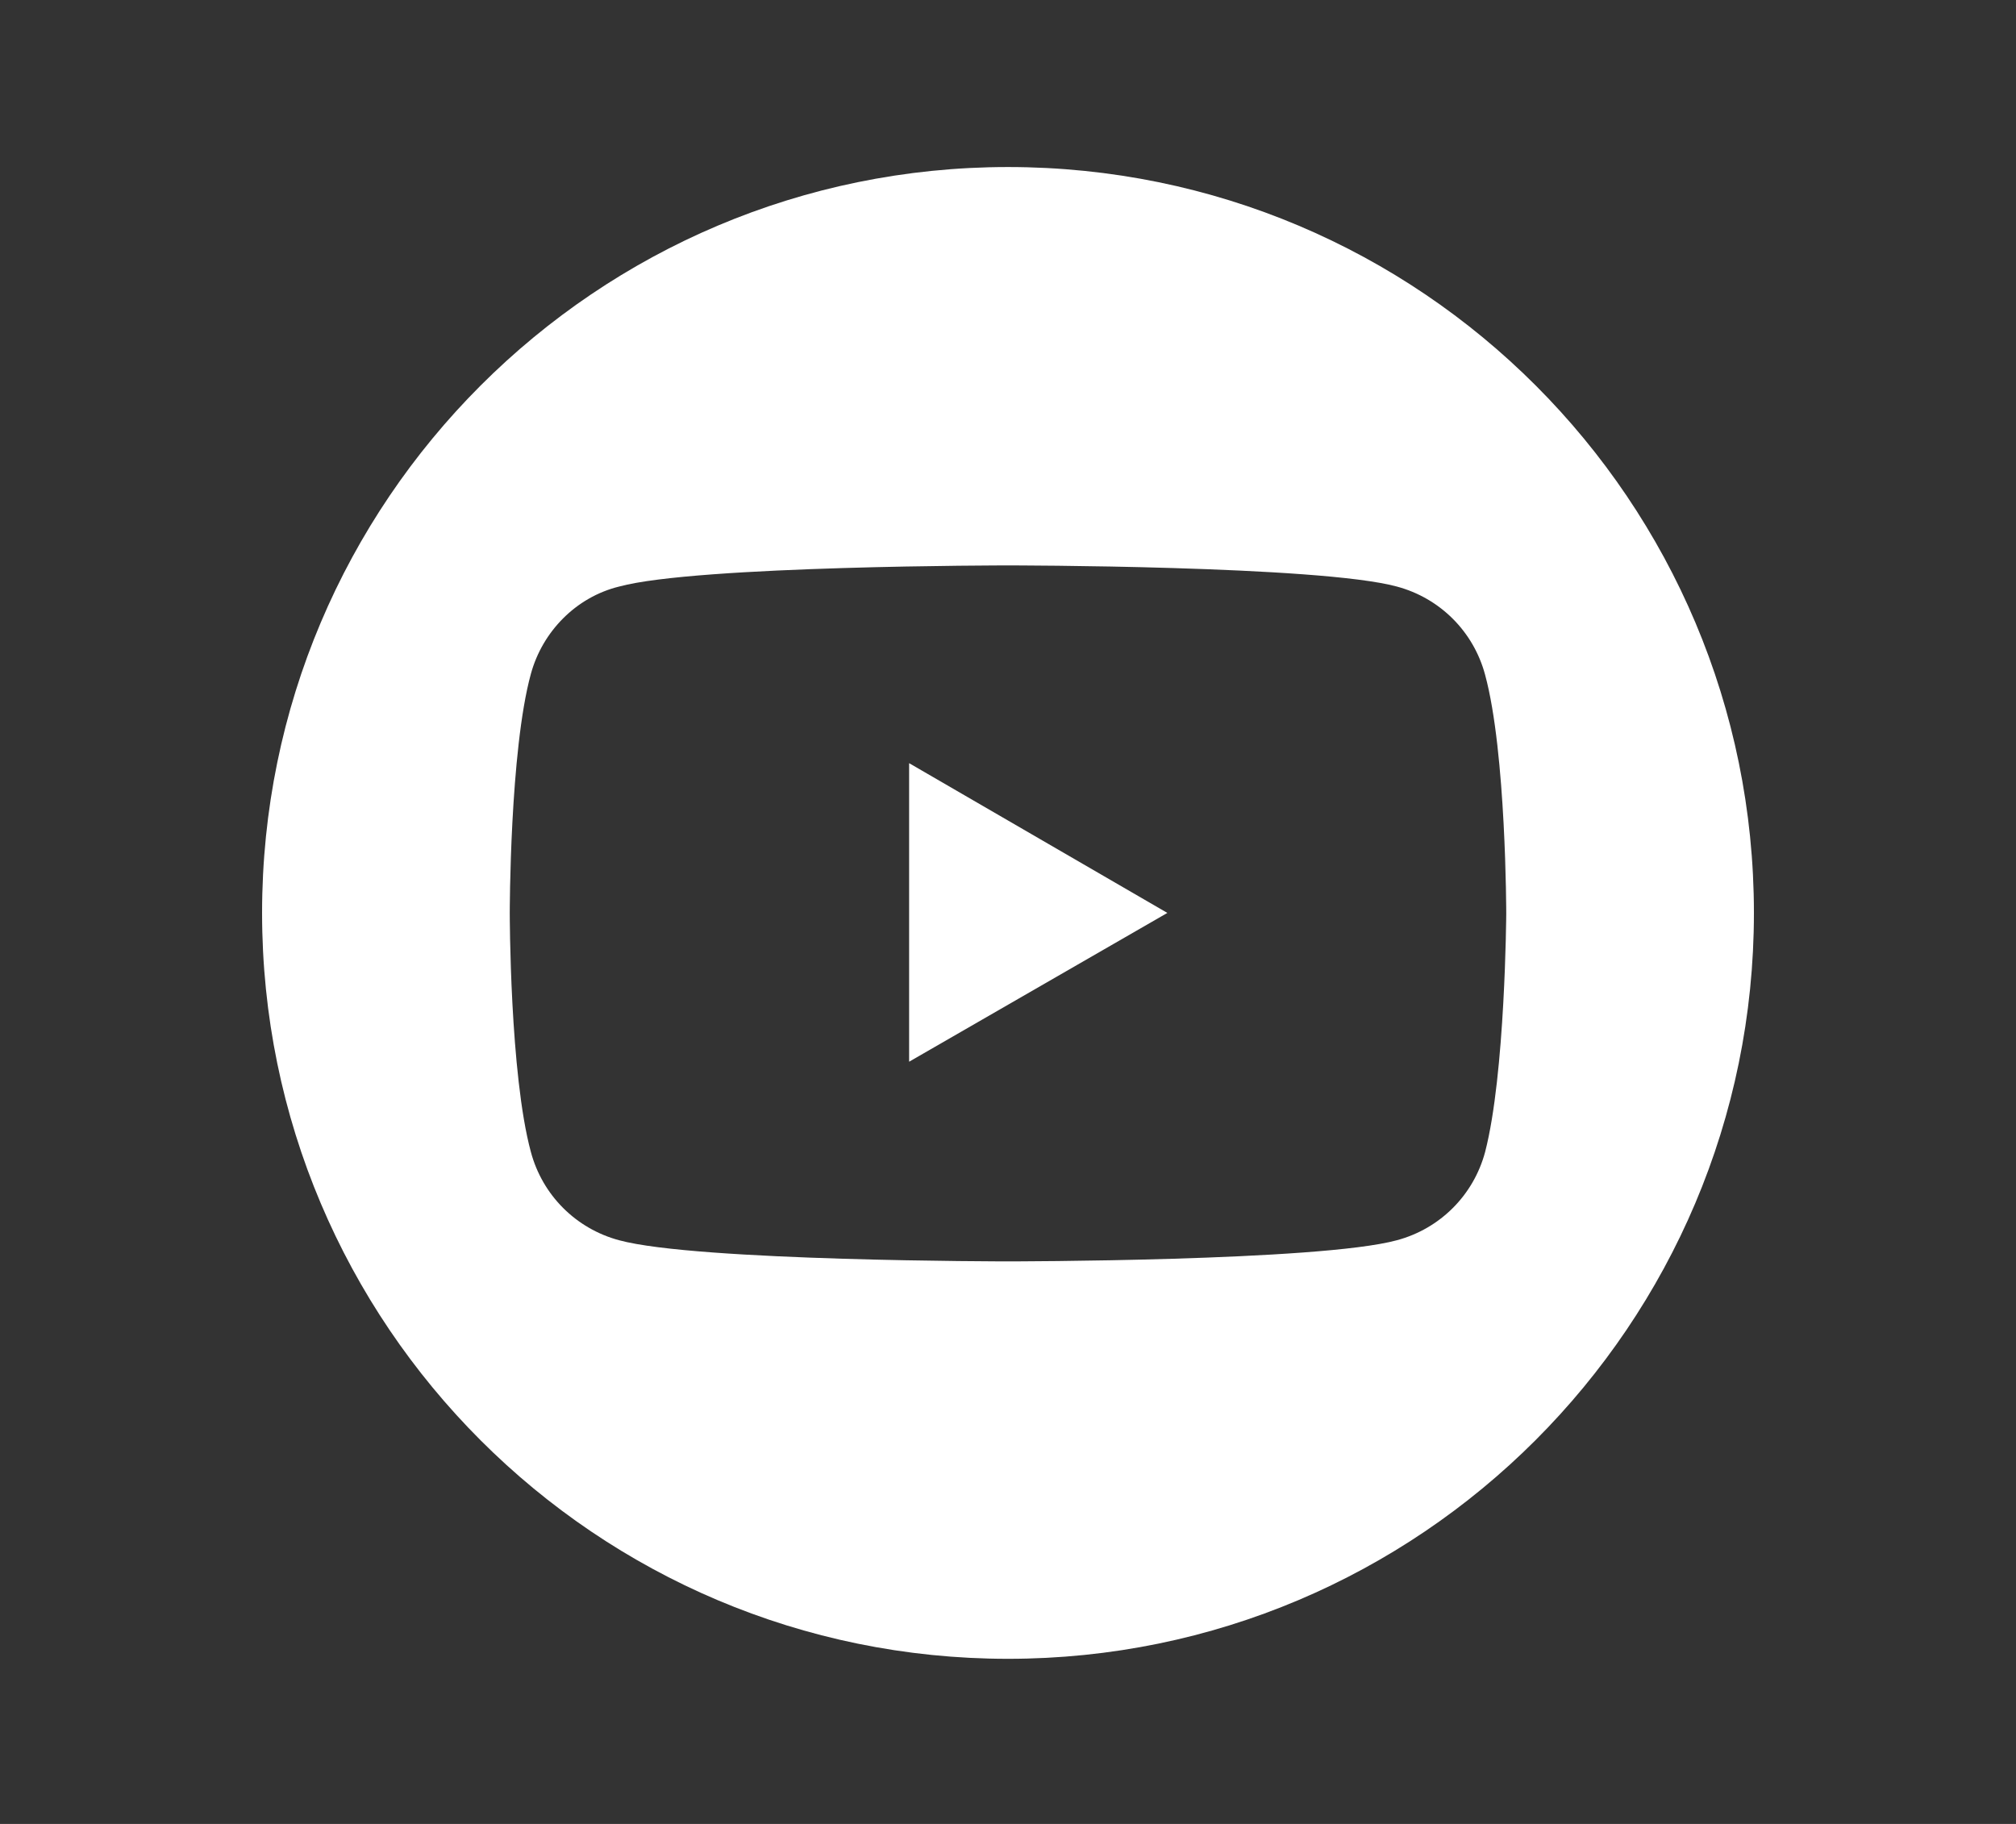 <?xml version="1.0" encoding="utf-8"?>
<!-- Generator: Adobe Illustrator 27.7.0, SVG Export Plug-In . SVG Version: 6.00 Build 0)  -->
<svg version="1.1" id="Landing_Page" xmlns="http://www.w3.org/2000/svg" xmlns:xlink="http://www.w3.org/1999/xlink" x="0px"
	 y="0px" viewBox="0 0 21 19" style="enable-background:new 0 0 21 19;" xml:space="preserve">
<rect x="0" y="0" width="21" height="19" fill="#333333" stroke="none"/>
<style type="text/css">
	.st0{fill:#FFFFFF;}
</style>
<g>
	<g>
		<path class="st0" d="M10.5,1.74c-4.29,0-7.77,3.48-7.77,7.77s3.48,7.77,7.77,7.77s7.77-3.48,7.77-7.77S14.8,1.74,10.5,1.74z
			 M15.47,12c-0.12,0.45-0.47,0.8-0.92,0.92c-0.81,0.22-4.05,0.22-4.05,0.22s-3.24,0-4.05-0.22C6,12.8,5.65,12.45,5.53,12
			c-0.22-0.81-0.22-2.49-0.22-2.49s0-1.69,0.22-2.49C5.65,6.58,6,6.22,6.45,6.11c0.81-0.22,4.05-0.22,4.05-0.22s3.24,0,4.05,0.22
			c0.45,0.12,0.8,0.47,0.92,0.92c0.22,0.81,0.22,2.49,0.22,2.49S15.68,11.19,15.47,12z"/>
		<polygon class="st0" points="9.47,11.06 12.16,9.51 9.47,7.95 		"/>
	</g>
</g>
</svg>
